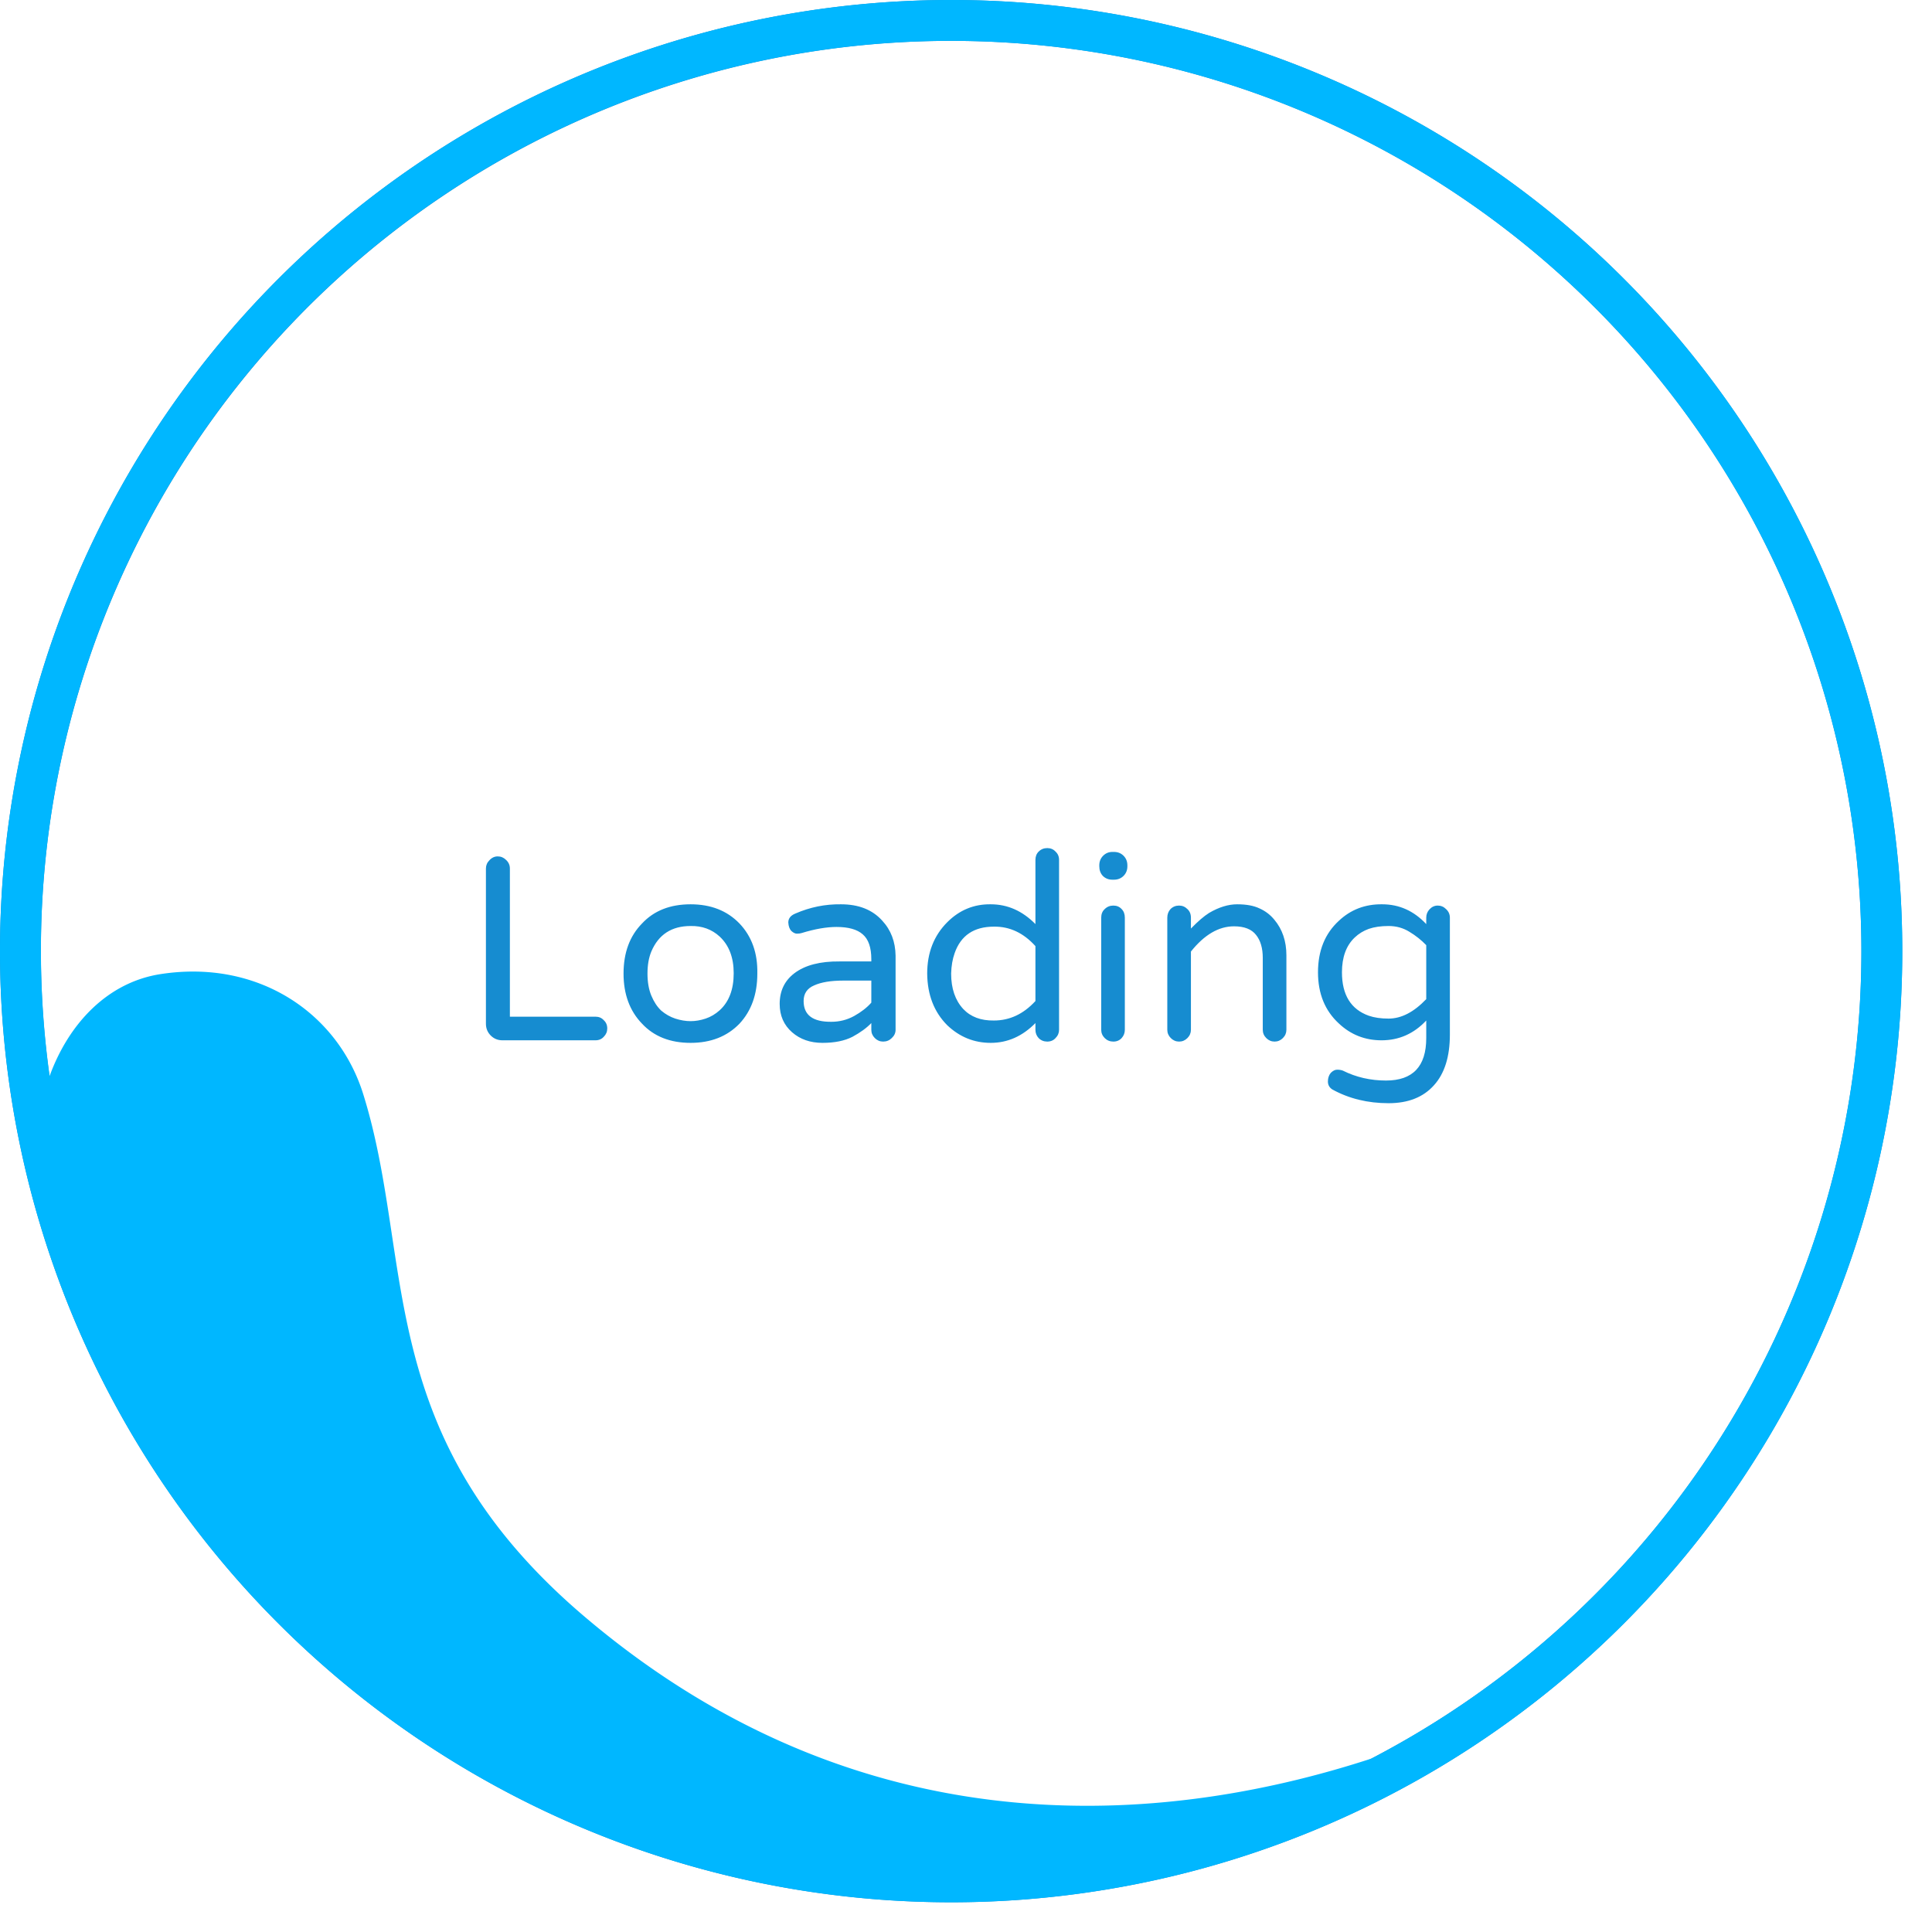 <svg width="130" height="130" viewBox="0 0 130 130" fill="none" xmlns="http://www.w3.org/2000/svg">
<rect x="0" y="0" width="100%" height="100%" fill="#FFFFFF" />
<g><path fill="#168CD0" d="M64,128a64,64,0,1,1,64-64A64,64,0,0,1,64,128ZM64,2.75A61.25,61.25,0,1,0,125.25,64,61.25,61.25,0,0,0,64,2.75Z"/><path fill="#00b7ff" d="M64 128a64 64 0 1 1 64-64 64 64 0 0 1-64 64zM64 2.75A61.2 61.2 0 0 0 3.34 72.4c1.28-3.52 3.9-6.32 7.5-6.86 6.55-1 11.9 2.63 13.6 8.08 3.52 11.27.5 23 15 35.25 19.47 16.46 40.34 13.54 52.84 9.46A61.25 61.25 0 0 0 64 2.75z"/>
<animateTransform attributeName="transform" type="rotate" from="0 64 64" to="360 64 64" dur="1800ms" repeatCount="indefinite"></animateTransform></g>

<svg x="31" y="42">
<path d="M9.066 26.41C9.296 26.41 9.482 26.489 9.625 26.646C9.783 26.79 9.861 26.976 9.861 27.205C9.861 27.42 9.783 27.606 9.625 27.764C9.482 27.921 9.296 28 9.066 28H2.814C2.499 28 2.234 27.893 2.02 27.678C1.805 27.463 1.697 27.198 1.697 26.883V16.441C1.697 16.227 1.776 16.04 1.934 15.883C2.091 15.711 2.277 15.625 2.492 15.625C2.707 15.625 2.893 15.704 3.051 15.861C3.223 16.019 3.309 16.212 3.309 16.441V26.41H9.066ZM15.469 18.848C16.829 18.848 17.925 19.277 18.756 20.137C19.587 21.01 19.988 22.135 19.959 23.51C19.959 24.899 19.558 26.023 18.756 26.883C17.925 27.742 16.829 28.172 15.469 28.172C14.094 28.172 13.005 27.742 12.203 26.883C11.372 26.023 10.957 24.899 10.957 23.51C10.957 22.106 11.372 20.982 12.203 20.137C13.005 19.277 14.094 18.848 15.469 18.848ZM13.492 26.002C13.779 26.245 14.094 26.424 14.438 26.539C14.796 26.654 15.139 26.711 15.469 26.711C15.798 26.711 16.135 26.654 16.479 26.539C16.822 26.424 17.137 26.238 17.424 25.98C18.054 25.408 18.369 24.577 18.369 23.488C18.369 22.428 18.054 21.605 17.424 21.018C16.894 20.531 16.242 20.294 15.469 20.309C14.194 20.309 13.313 20.881 12.826 22.027C12.654 22.443 12.568 22.937 12.568 23.51C12.568 24.083 12.654 24.577 12.826 24.992C12.998 25.408 13.22 25.744 13.492 26.002ZM22.516 19.471C23.504 19.041 24.528 18.833 25.588 18.848C26.777 18.848 27.701 19.213 28.359 19.943C28.947 20.574 29.247 21.361 29.262 22.307V27.291C29.262 27.506 29.176 27.692 29.004 27.85C28.846 28.007 28.653 28.086 28.424 28.086C28.209 28.086 28.023 28.007 27.865 27.85C27.708 27.692 27.629 27.506 27.629 27.291V26.84C27.314 27.169 26.891 27.477 26.361 27.764C25.831 28.036 25.158 28.172 24.342 28.172C23.525 28.172 22.845 27.936 22.301 27.463C21.742 26.976 21.463 26.338 21.463 25.551C21.463 24.677 21.792 23.99 22.451 23.488C23.167 22.944 24.184 22.679 25.502 22.693H27.629V22.543C27.629 21.755 27.436 21.197 27.049 20.867C26.676 20.538 26.089 20.373 25.287 20.373C24.614 20.373 23.833 20.509 22.945 20.781C22.859 20.81 22.752 20.824 22.623 20.824C22.509 20.824 22.387 20.767 22.258 20.652C22.129 20.523 22.057 20.33 22.043 20.072C22.043 19.8 22.201 19.6 22.516 19.471ZM23.074 25.357C23.074 26.303 23.697 26.768 24.943 26.754C25.488 26.754 25.996 26.625 26.469 26.367C26.956 26.095 27.342 25.794 27.629 25.465V23.982H25.738C24.908 23.982 24.256 24.09 23.783 24.305C23.311 24.505 23.074 24.856 23.074 25.357ZM38.672 26.84C37.798 27.728 36.796 28.172 35.664 28.172C34.547 28.172 33.573 27.778 32.742 26.99C31.854 26.102 31.403 24.942 31.389 23.51C31.389 22.106 31.84 20.953 32.742 20.051C33.559 19.234 34.533 18.833 35.664 18.848C36.796 18.848 37.798 19.292 38.672 20.18V15.861C38.672 15.632 38.743 15.446 38.887 15.303C39.044 15.145 39.238 15.066 39.467 15.066C39.696 15.066 39.882 15.145 40.025 15.303C40.183 15.446 40.262 15.632 40.262 15.861V27.291C40.262 27.506 40.183 27.692 40.025 27.85C39.882 28.007 39.696 28.086 39.467 28.086C39.238 28.086 39.044 28.007 38.887 27.85C38.743 27.692 38.672 27.506 38.672 27.291V26.84ZM38.672 21.662C37.87 20.774 36.939 20.337 35.879 20.352C34.533 20.352 33.652 20.946 33.236 22.135C33.093 22.536 33.014 22.994 33 23.51C33 24.512 33.272 25.307 33.816 25.895C34.318 26.424 35.005 26.682 35.879 26.668C36.939 26.668 37.87 26.231 38.672 25.357V21.662ZM43.098 19.75C43.098 19.506 43.176 19.313 43.334 19.17C43.492 19.012 43.685 18.934 43.914 18.934C44.143 18.934 44.329 19.012 44.473 19.17C44.616 19.313 44.688 19.506 44.688 19.75V27.291C44.688 27.506 44.616 27.692 44.473 27.85C44.329 28.007 44.143 28.086 43.914 28.086C43.685 28.086 43.492 28.007 43.334 27.85C43.176 27.692 43.098 27.506 43.098 27.291V19.75ZM44.859 16.291C44.859 16.549 44.773 16.764 44.602 16.936C44.43 17.107 44.215 17.193 43.957 17.193H43.85C43.592 17.193 43.377 17.107 43.205 16.936C43.047 16.764 42.969 16.549 42.969 16.291V16.227C42.969 15.969 43.055 15.754 43.227 15.582C43.398 15.41 43.606 15.324 43.85 15.324H43.957C44.215 15.324 44.43 15.41 44.602 15.582C44.773 15.754 44.859 15.969 44.859 16.227V16.291ZM52.035 20.33C51.004 20.33 50.037 20.896 49.135 22.027V27.291C49.135 27.506 49.056 27.692 48.898 27.85C48.741 28.007 48.555 28.086 48.34 28.086C48.125 28.086 47.939 28.007 47.781 27.85C47.624 27.692 47.545 27.506 47.545 27.291V19.75C47.545 19.521 47.617 19.328 47.76 19.17C47.917 19.012 48.111 18.934 48.34 18.934C48.555 18.934 48.741 19.012 48.898 19.17C49.056 19.313 49.135 19.506 49.135 19.75V20.48C49.607 19.994 50.016 19.643 50.359 19.428C51.018 19.041 51.648 18.848 52.25 18.848C52.866 18.848 53.367 18.941 53.754 19.127C54.141 19.299 54.47 19.549 54.742 19.879C55.286 20.523 55.559 21.326 55.559 22.285V27.291C55.559 27.506 55.48 27.692 55.322 27.85C55.165 28.007 54.978 28.086 54.764 28.086C54.549 28.086 54.363 28.007 54.205 27.85C54.047 27.692 53.969 27.506 53.969 27.291V22.457C53.969 21.798 53.818 21.283 53.518 20.91C53.217 20.523 52.723 20.33 52.035 20.33ZM64.969 20.18V19.75C64.969 19.535 65.04 19.349 65.184 19.191C65.341 19.02 65.527 18.934 65.742 18.934C65.957 18.934 66.143 19.012 66.301 19.17C66.473 19.328 66.559 19.521 66.559 19.75V27.613C66.559 29.103 66.201 30.241 65.484 31.029C64.768 31.831 63.751 32.232 62.434 32.232C61.03 32.232 59.77 31.924 58.652 31.309C58.452 31.18 58.352 31.001 58.352 30.771C58.352 30.542 58.416 30.349 58.545 30.191C58.688 30.048 58.831 29.977 58.975 29.977C59.118 29.977 59.247 29.998 59.361 30.041C60.249 30.485 61.216 30.707 62.262 30.707C64.066 30.707 64.969 29.755 64.969 27.85V26.668C64.138 27.556 63.135 28 61.961 28C60.844 28 59.884 27.62 59.082 26.861C58.151 26.002 57.685 24.856 57.685 23.424C57.685 21.977 58.151 20.824 59.082 19.965C59.884 19.206 60.858 18.833 62.004 18.848C63.15 18.848 64.138 19.292 64.969 20.18ZM64.969 21.598C64.639 21.254 64.26 20.953 63.83 20.695C63.415 20.438 62.949 20.309 62.434 20.309C61.918 20.309 61.474 20.373 61.102 20.502C60.743 20.631 60.428 20.824 60.156 21.082C59.583 21.626 59.297 22.407 59.297 23.424C59.297 24.942 59.898 25.916 61.102 26.346C61.474 26.475 61.918 26.539 62.434 26.539C63.293 26.539 64.138 26.102 64.969 25.229V21.598Z" fill="#168CD0"/>
</svg>



</svg>

